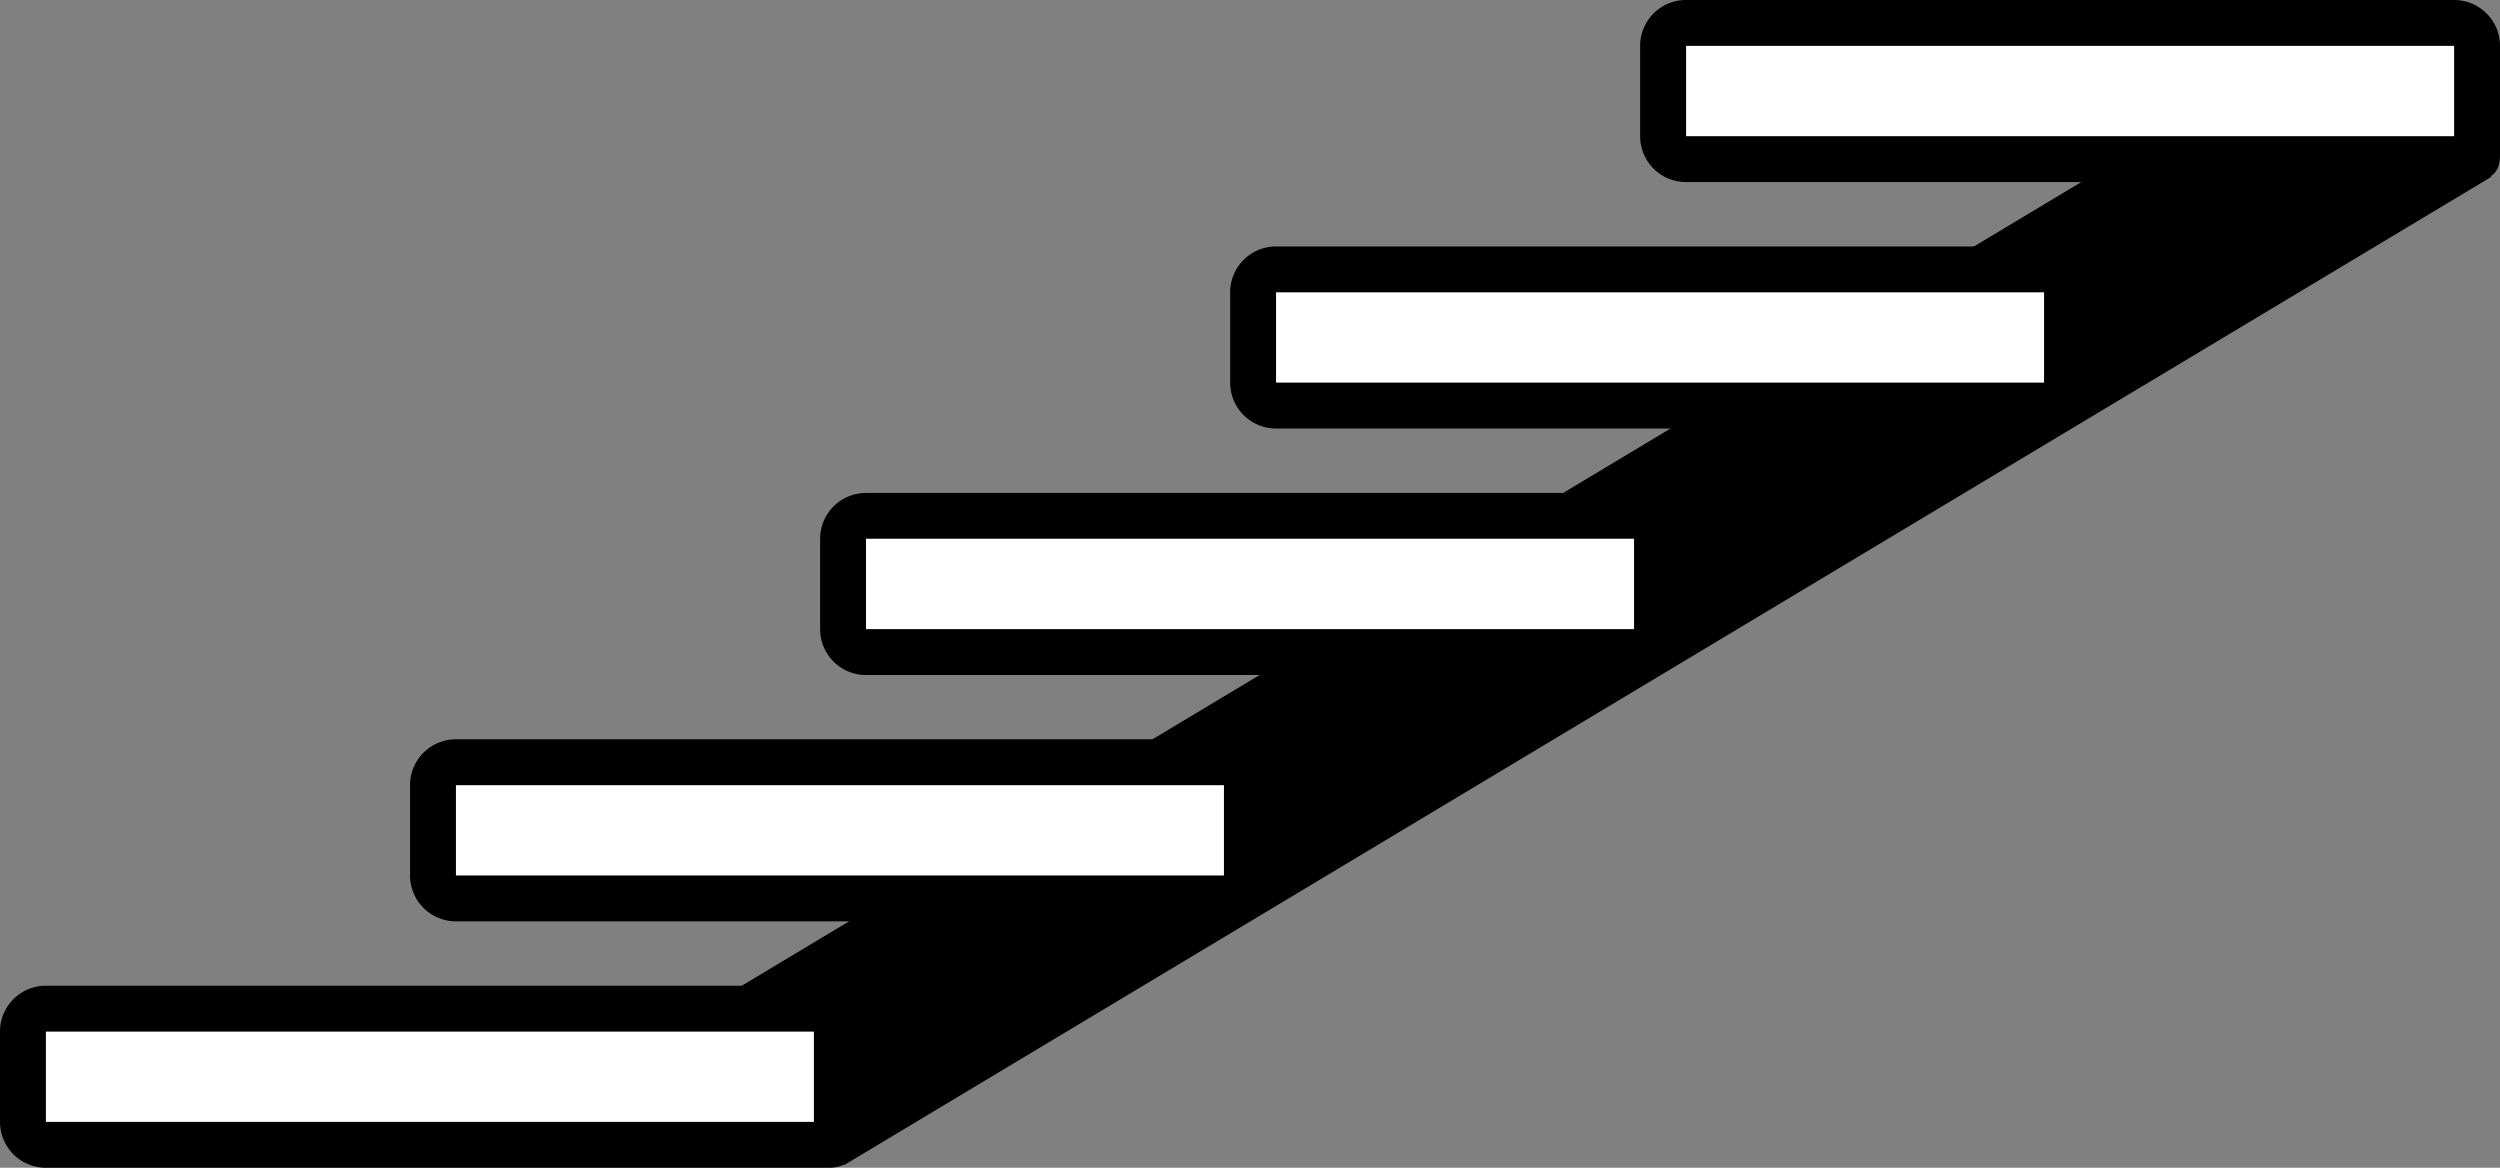 <?xml version="1.0" encoding="UTF-8"?> <svg xmlns="http://www.w3.org/2000/svg" xmlns:xlink="http://www.w3.org/1999/xlink" width="95.672" height="44.689" viewBox="0 0 95.672 44.689"><rect x="0" y="0" width="95.672" height="44.689" fill="#808080" stroke="none"/><defs><clipPath id="clip-path"><rect id="Rectangle_5192" data-name="Rectangle 5192" width="95.672" height="44.689" fill="none"></rect></clipPath></defs><g id="Group_4895" data-name="Group 4895" transform="translate(0 0)"><path id="Path_3606" data-name="Path 3606" d="M32.156,38.716l4.065,6.774L99.291,7.651l-14.859-.3Z" transform="translate(-3.928 -0.898)"></path><g id="Group_4872" data-name="Group 4872" transform="translate(0 0)"><g id="Group_4871" data-name="Group 4871" clip-path="url(#clip-path)"><rect id="Rectangle_5187" data-name="Rectangle 5187" width="31.147" height="5.211" rx="1" transform="translate(0.878 38.6)" fill="#fff"></rect><path id="Path_3607" data-name="Path 3607" d="M31.147,48.182H1.756V44.727H31.147Zm0-5.211H1.756A1.755,1.755,0,0,0,0,44.727v3.455a1.756,1.756,0,0,0,1.756,1.756H31.727c.969,0,1.175-.787,1.175-1.756V44.727a1.755,1.755,0,0,0-1.756-1.756" transform="translate(0 -5.249)"></path><rect id="Rectangle_5188" data-name="Rectangle 5188" width="31.147" height="5.211" rx="1" transform="translate(16.57 29.169)" fill="#fff"></rect><path id="Path_3608" data-name="Path 3608" d="M49.023,37.439H19.632V33.984H49.023Zm0-5.211H19.632a1.755,1.755,0,0,0-1.756,1.756v3.455a1.756,1.756,0,0,0,1.756,1.756H49.023a1.756,1.756,0,0,0,1.756-1.756V33.984a1.755,1.755,0,0,0-1.756-1.756" transform="translate(-2.184 -3.936)"></path><rect id="Rectangle_5189" data-name="Rectangle 5189" width="31.147" height="5.211" rx="1" transform="translate(32.262 19.739)" fill="#fff"></rect><path id="Path_3609" data-name="Path 3609" d="M66.9,26.7H37.508V23.241H66.9Zm0-5.211H37.508a1.755,1.755,0,0,0-1.756,1.756V26.7a1.756,1.756,0,0,0,1.756,1.756H66.9A1.756,1.756,0,0,0,68.655,26.7V23.241A1.755,1.755,0,0,0,66.9,21.485" transform="translate(-4.367 -2.624)"></path><rect id="Rectangle_5190" data-name="Rectangle 5190" width="31.147" height="5.211" rx="1" transform="translate(47.955 10.309)" fill="#fff"></rect><path id="Path_3610" data-name="Path 3610" d="M84.774,15.954H55.383V12.5H84.774Zm0-5.211H55.383A1.755,1.755,0,0,0,53.627,12.5v3.455a1.756,1.756,0,0,0,1.756,1.756H84.774a1.756,1.756,0,0,0,1.756-1.756V12.5a1.755,1.755,0,0,0-1.756-1.756" transform="translate(-6.55 -1.312)"></path><rect id="Rectangle_5191" data-name="Rectangle 5191" width="31.147" height="5.212" rx="1" transform="translate(63.647 0.878)" fill="#fff"></rect><path id="Path_3611" data-name="Path 3611" d="M102.65,5.211H73.259V1.756H102.65Zm0-5.211H73.259A1.755,1.755,0,0,0,71.5,1.756V5.211a1.755,1.755,0,0,0,1.756,1.756H102.65c.97,0,1.756-.04,1.756-1.01v-4.2A1.755,1.755,0,0,0,102.65,0" transform="translate(-8.734 0)"></path></g></g></g></svg> 